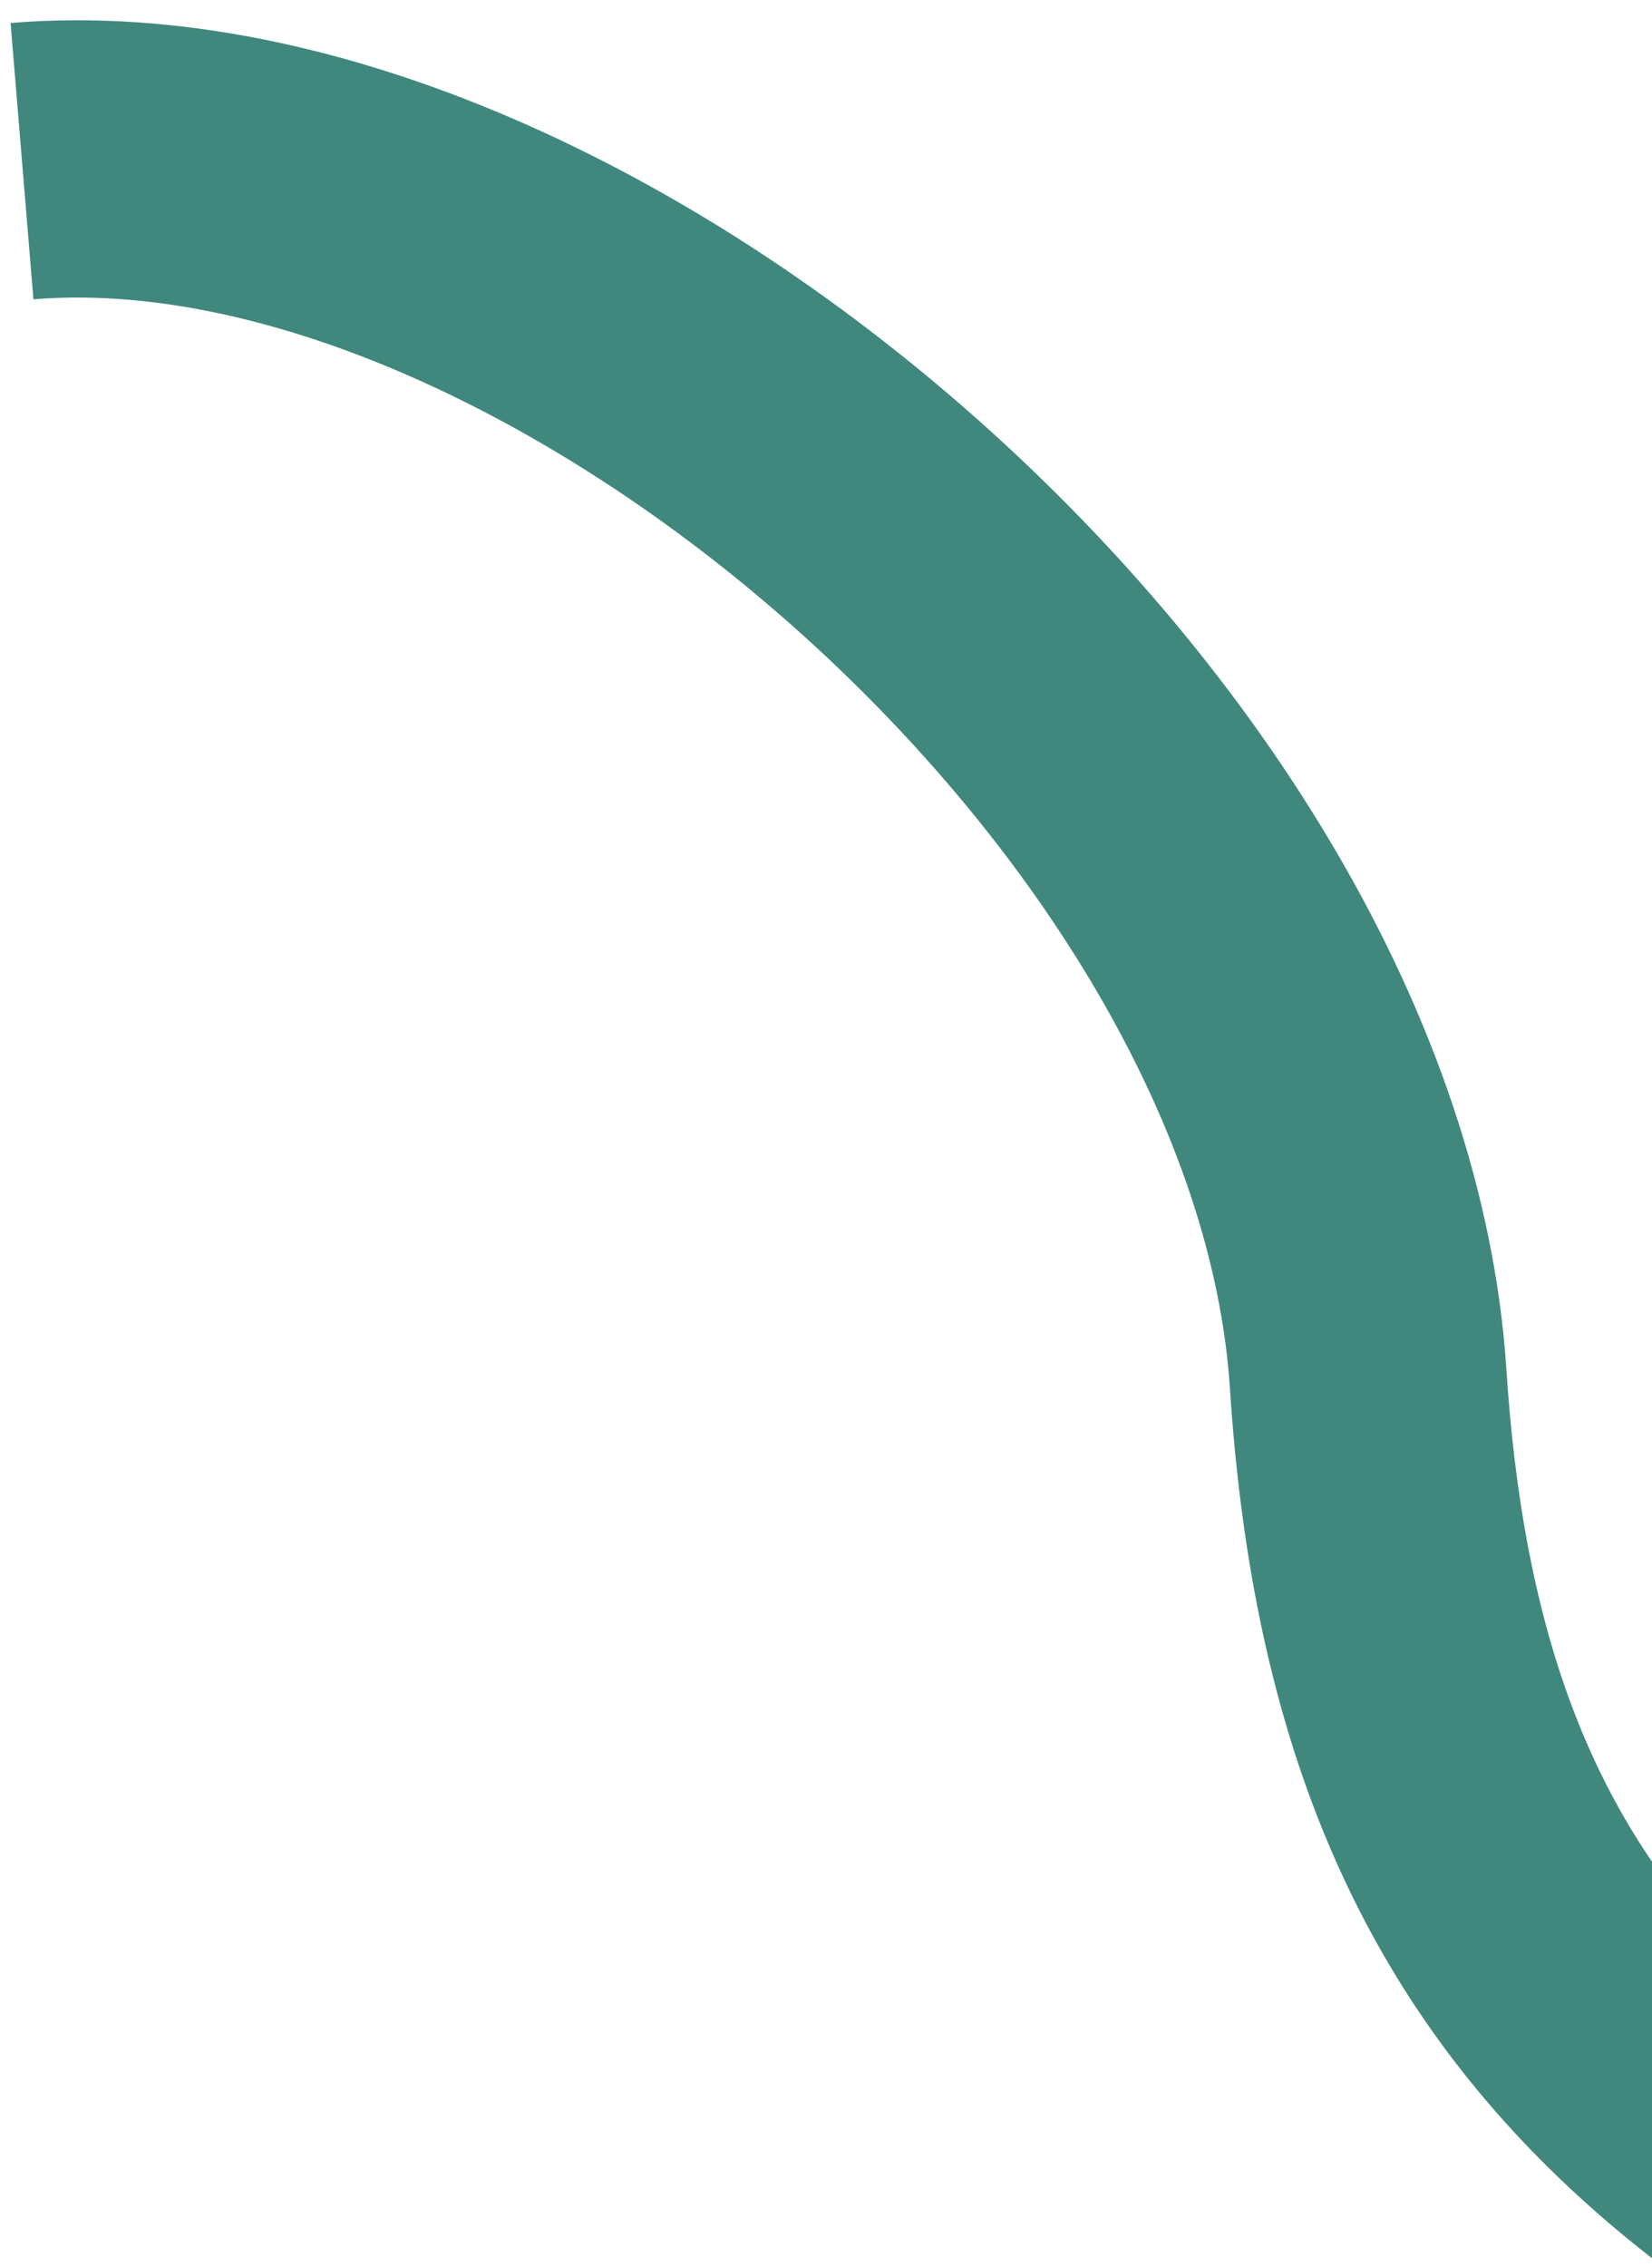 <svg xmlns="http://www.w3.org/2000/svg" xmlns:xlink="http://www.w3.org/1999/xlink" width="304" height="417" viewBox="0 0 304 417">
  <defs>
    <clipPath id="clip-path">
      <rect id="長方形_108" data-name="長方形 108" width="304" height="417" transform="translate(2643 3118)" fill="#fff" stroke="#707070" stroke-width="1"/>
    </clipPath>
  </defs>
  <g id="マスクグループ_16" data-name="マスクグループ 16" transform="translate(-2643 -3118)" clip-path="url(#clip-path)">
    <path id="パス_479" data-name="パス 479" d="M-608.87,699.846s49.848-188.272,156.912-240.978,220.872,3.212,290.76-123.578S-36.392,161.683,75.521,173.977,329.841,70.128,339.17-31.08" transform="translate(2736.553 3476.264) rotate(-100)" fill="none" stroke="#40887e" stroke-width="51"/>
  </g>
</svg>
